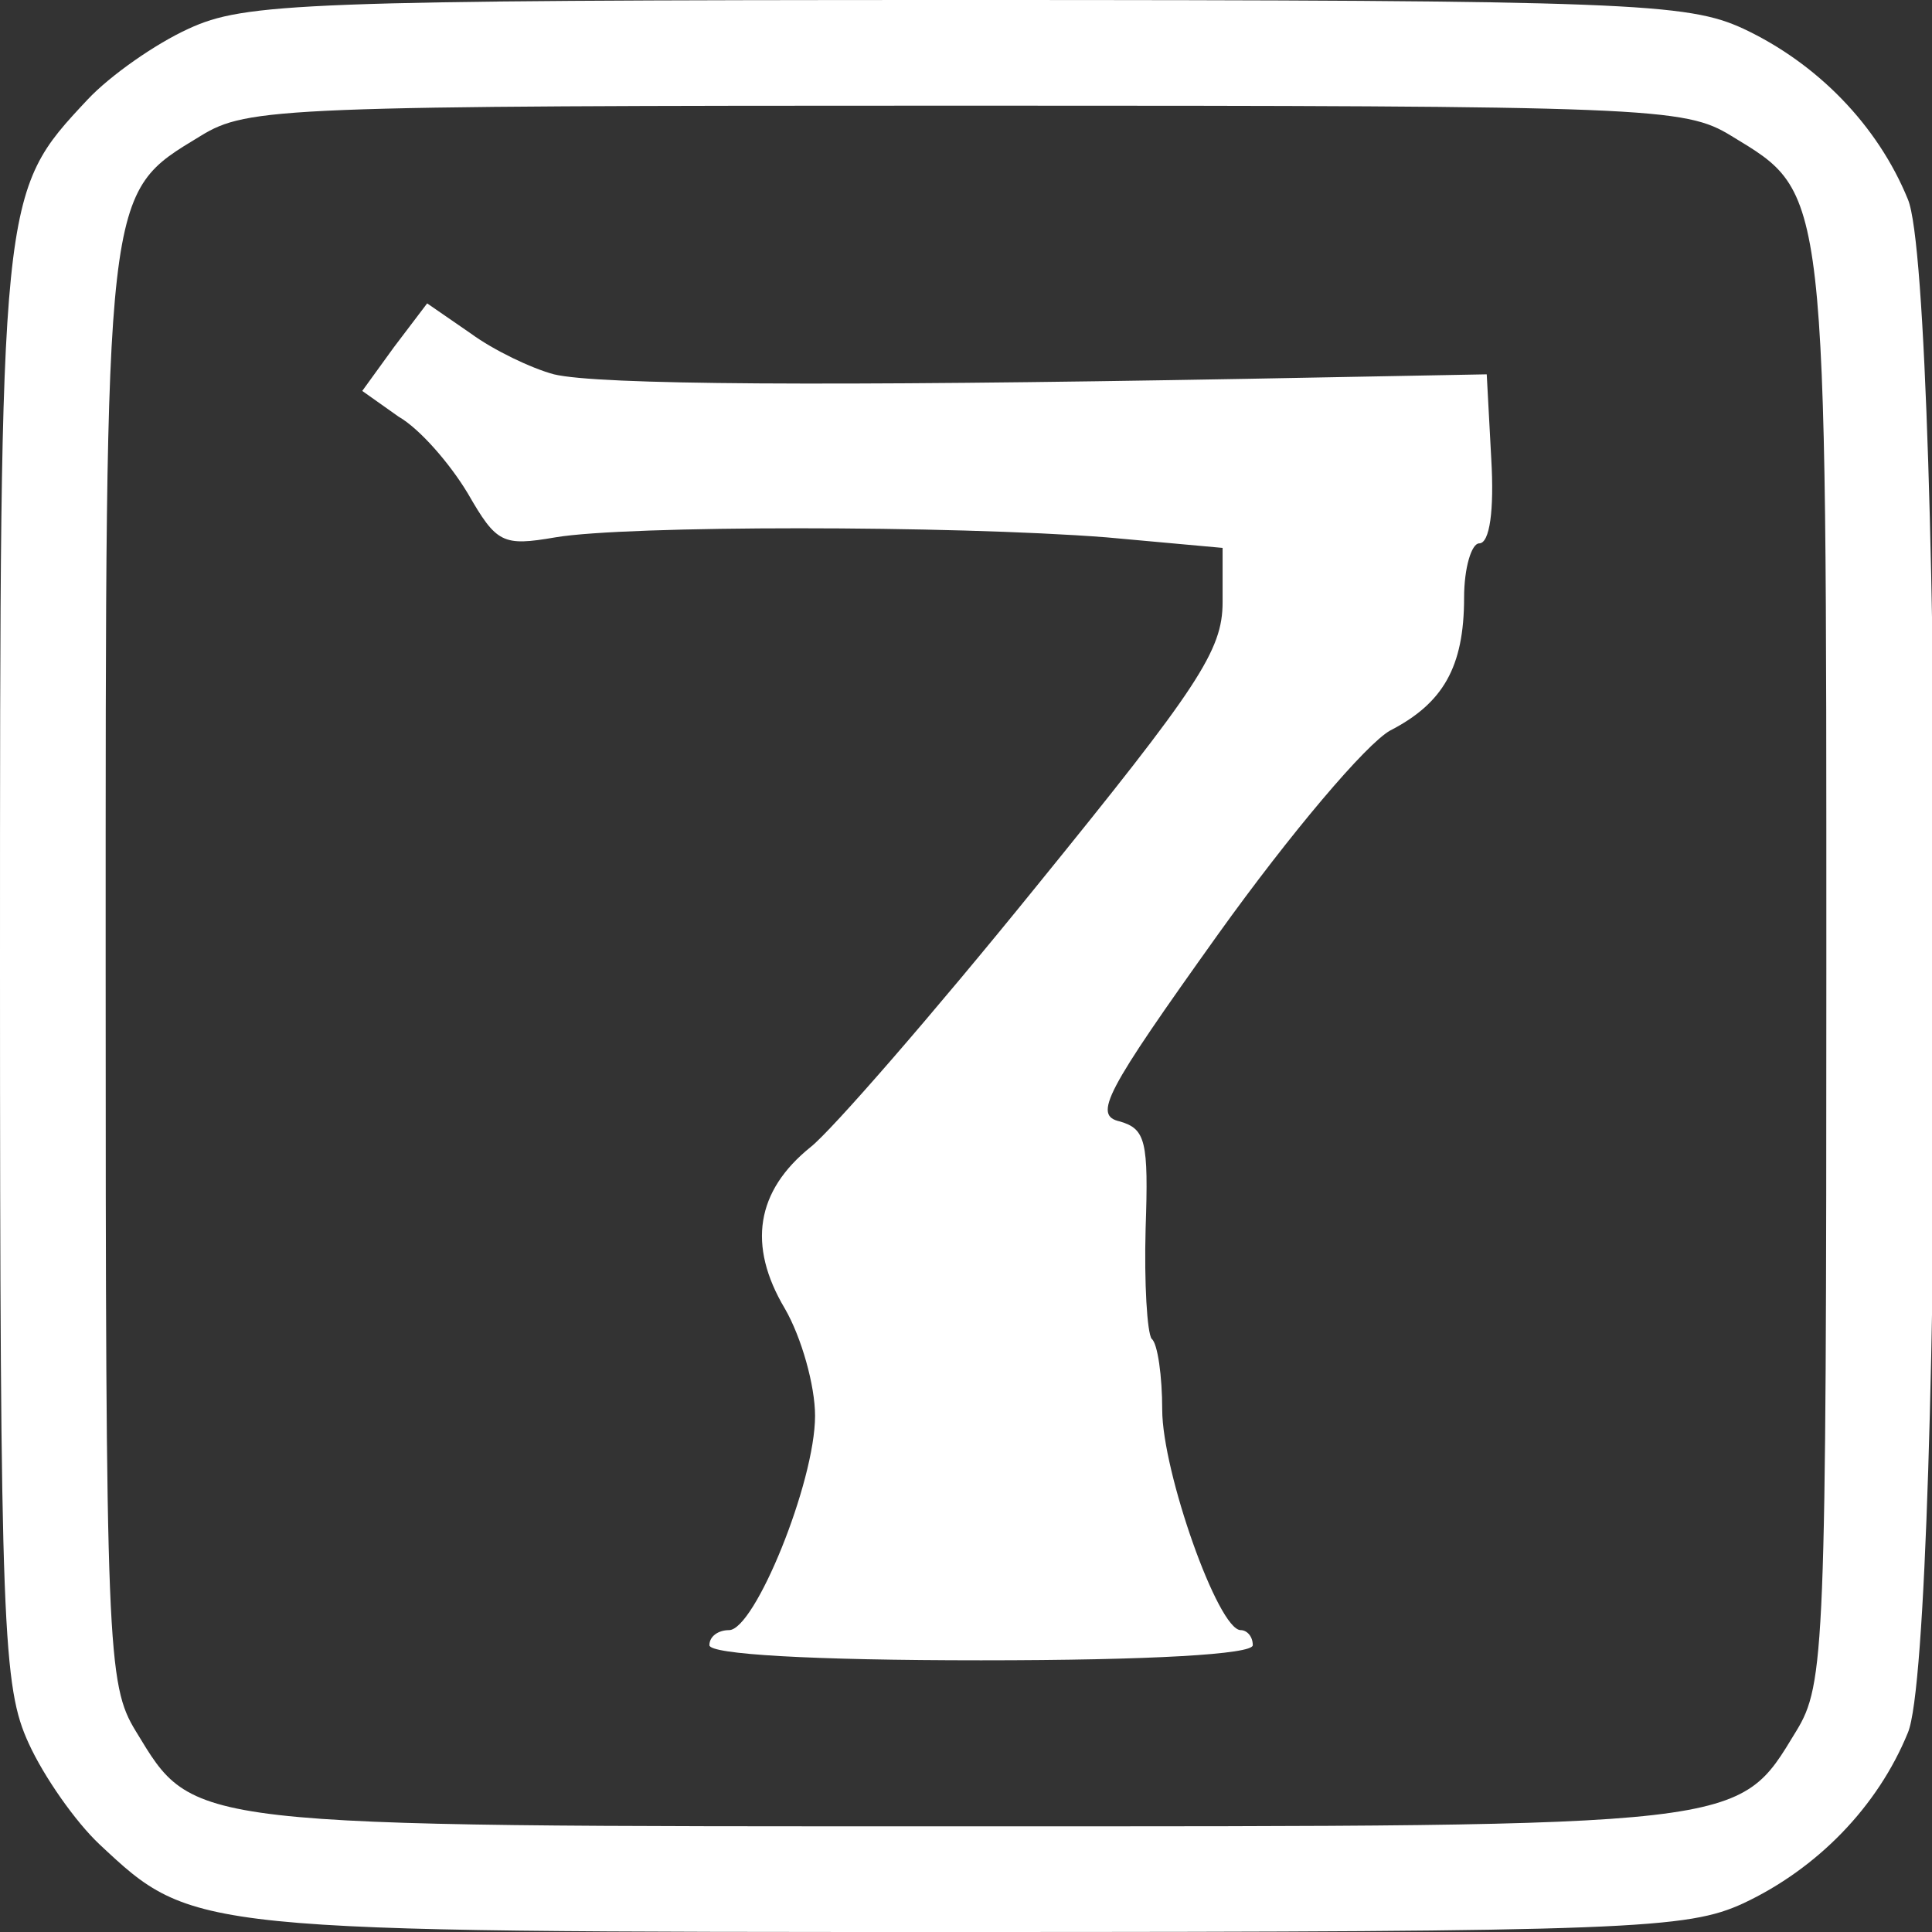 <?xml version="1.0" standalone="no"?>
<!DOCTYPE svg PUBLIC "-//W3C//DTD SVG 20010904//EN"
 "http://www.w3.org/TR/2001/REC-SVG-20010904/DTD/svg10.dtd">
<svg version="1.0" xmlns="http://www.w3.org/2000/svg"
 width="128pt" height="128pt" viewBox="0 0 128 128"
 preserveAspectRatio="xMidYMid meet">

<rect x="0" y="0" width="128" height="128" fill="#333333" stroke="none"/>

<g transform="translate(0,128) scale(0.1,-0.1)"
fill="#ffffff" stroke="none">
<path d="M125 1261 c-22 -10 -52 -31 -67 -47 -58 -62 -58 -61 -58 -576 0 -439
2 -476 19 -513 10 -22 31 -52 47 -67 62 -58 61 -58 576 -58 439 0 476 2 513
19 49 23 89 64 109 113 24 56 24 960 0 1016 -20 49 -60 90 -109 113 -37 17
-74 19 -515 19 -441 0 -478 -2 -515 -19z m1022 -71 c64 -39 63 -30 63 -552 0
-451 -1 -474 -20 -505 -39 -64 -30 -63 -550 -63 -520 0 -511 -1 -550 63 -19
31 -20 54 -20 505 0 522 -1 513 63 552 31 19 53 20 507 20 454 0 476 -1 507
-20z"/>
<path d="M261 1050 l-21 -29 24 -17 c14 -8 34 -31 46 -51 19 -33 23 -35 58
-29 47 8 262 8 365 0 l77 -7 0 -36 c0 -32 -16 -56 -124 -189 -68 -84 -135
-161 -149 -172 -36 -29 -42 -65 -17 -107 11 -19 20 -51 20 -71 0 -44 -40 -142
-57 -142 -7 0 -13 -4 -13 -10 0 -6 67 -10 180 -10 113 0 180 4 180 10 0 6 -4
10 -8 10 -15 0 -52 105 -52 146 0 22 -3 44 -7 47 -3 4 -5 37 -4 73 2 58 0 66
-17 71 -18 4 -10 19 65 124 48 67 98 126 114 135 35 18 49 42 49 88 0 20 5 36
10 36 7 0 10 22 8 56 l-3 56 -160 -3 c-279 -5 -429 -4 -458 3 -15 4 -40 16
-55 27 l-29 20 -22 -29z"/>
</g>
</svg>
